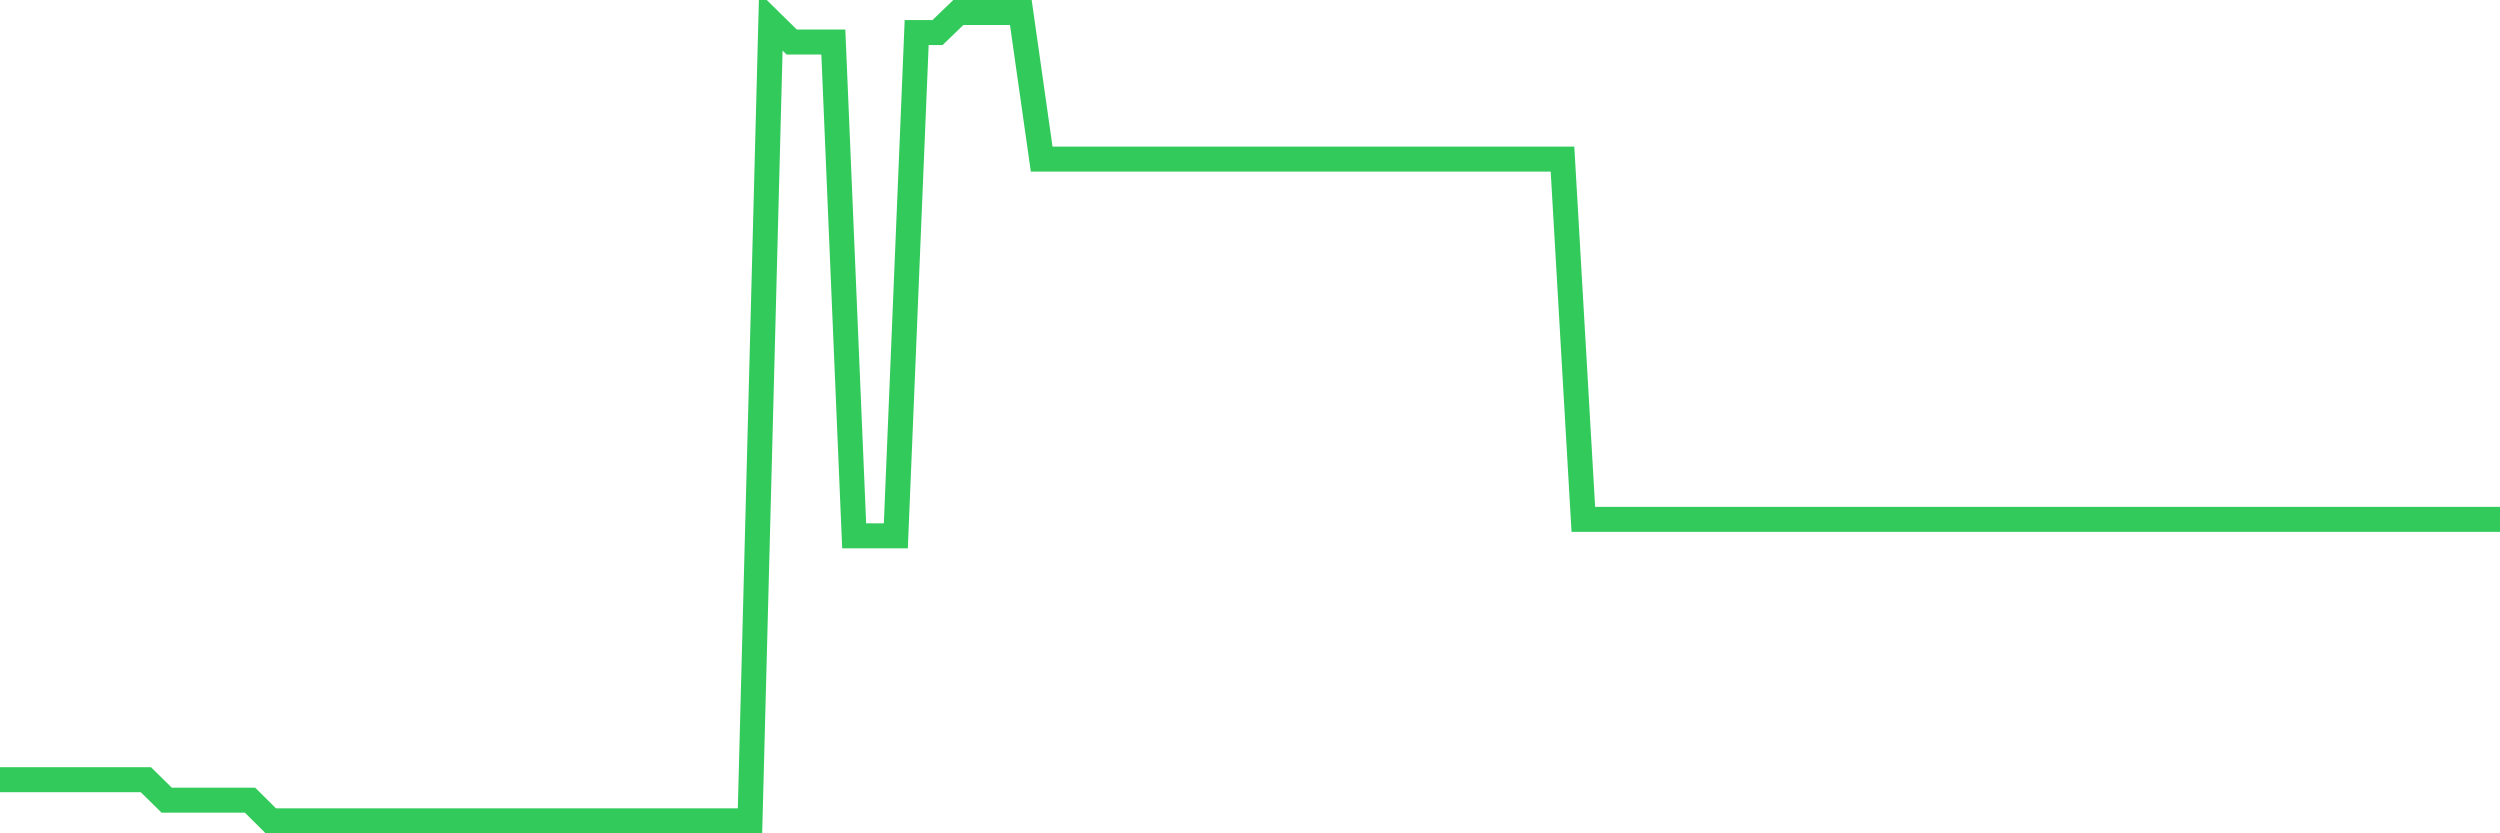 <svg
  xmlns="http://www.w3.org/2000/svg"
  xmlns:xlink="http://www.w3.org/1999/xlink"
  width="120"
  height="40"
  viewBox="0 0 120 40"
  preserveAspectRatio="none"
>
  <polyline
    points="0,37.424 1,37.424 2,37.424 3,37.424 4,37.424 5,37.424 6,37.424 7,37.424 8,38.407 9,38.407 10,38.407 11,38.407 12,38.407 13,39.4 14,39.4 15,39.4 16,39.4 17,39.4 18,39.4 19,39.4 20,39.4 21,39.4 22,39.4 23,39.4 24,39.4 25,39.4 26,39.4 27,39.4 28,39.4 29,39.4 30,39.4 31,39.4 32,39.4 33,39.4 34,39.4 35,39.4 36,39.4 37,1.034 38,2.017 39,2.017 40,2.017 41,25.721 42,25.721 43,25.721 44,1.564 45,1.564 46,0.6 47,0.6 48,0.6 49,0.6 50,7.637 51,7.637 52,7.637 53,7.637 54,7.637 55,7.637 56,7.637 57,7.637 58,7.637 59,7.637 60,7.637 61,7.637 62,7.637 63,7.637 64,7.637 65,7.637 66,7.637 67,7.637 68,7.637 69,7.637 70,7.637 71,7.637 72,7.637 73,7.637 74,7.637 75,7.637 76,24.931 77,24.931 78,24.931 79,24.931 80,24.931 81,24.931 82,24.931 83,24.931 84,24.931 85,24.931 86,24.931 87,24.931 88,24.931 89,24.931 90,24.931 91,24.931 92,24.931 93,24.931 94,24.931 95,24.931 96,24.931 97,24.931 98,24.931 99,24.931 100,24.931 101,24.931 102,24.931 103,24.931 104,24.931 105,24.931 106,24.931 107,24.931 108,24.931 109,24.931 110,24.931 111,24.931 112,24.931 113,24.931 114,24.931 115,24.931 116,24.931 117,24.931 118,24.931 119,24.931 120,24.931"
    fill="none"
    stroke="#32ca5b"
    stroke-width="1.2"
  >
  </polyline>
</svg>